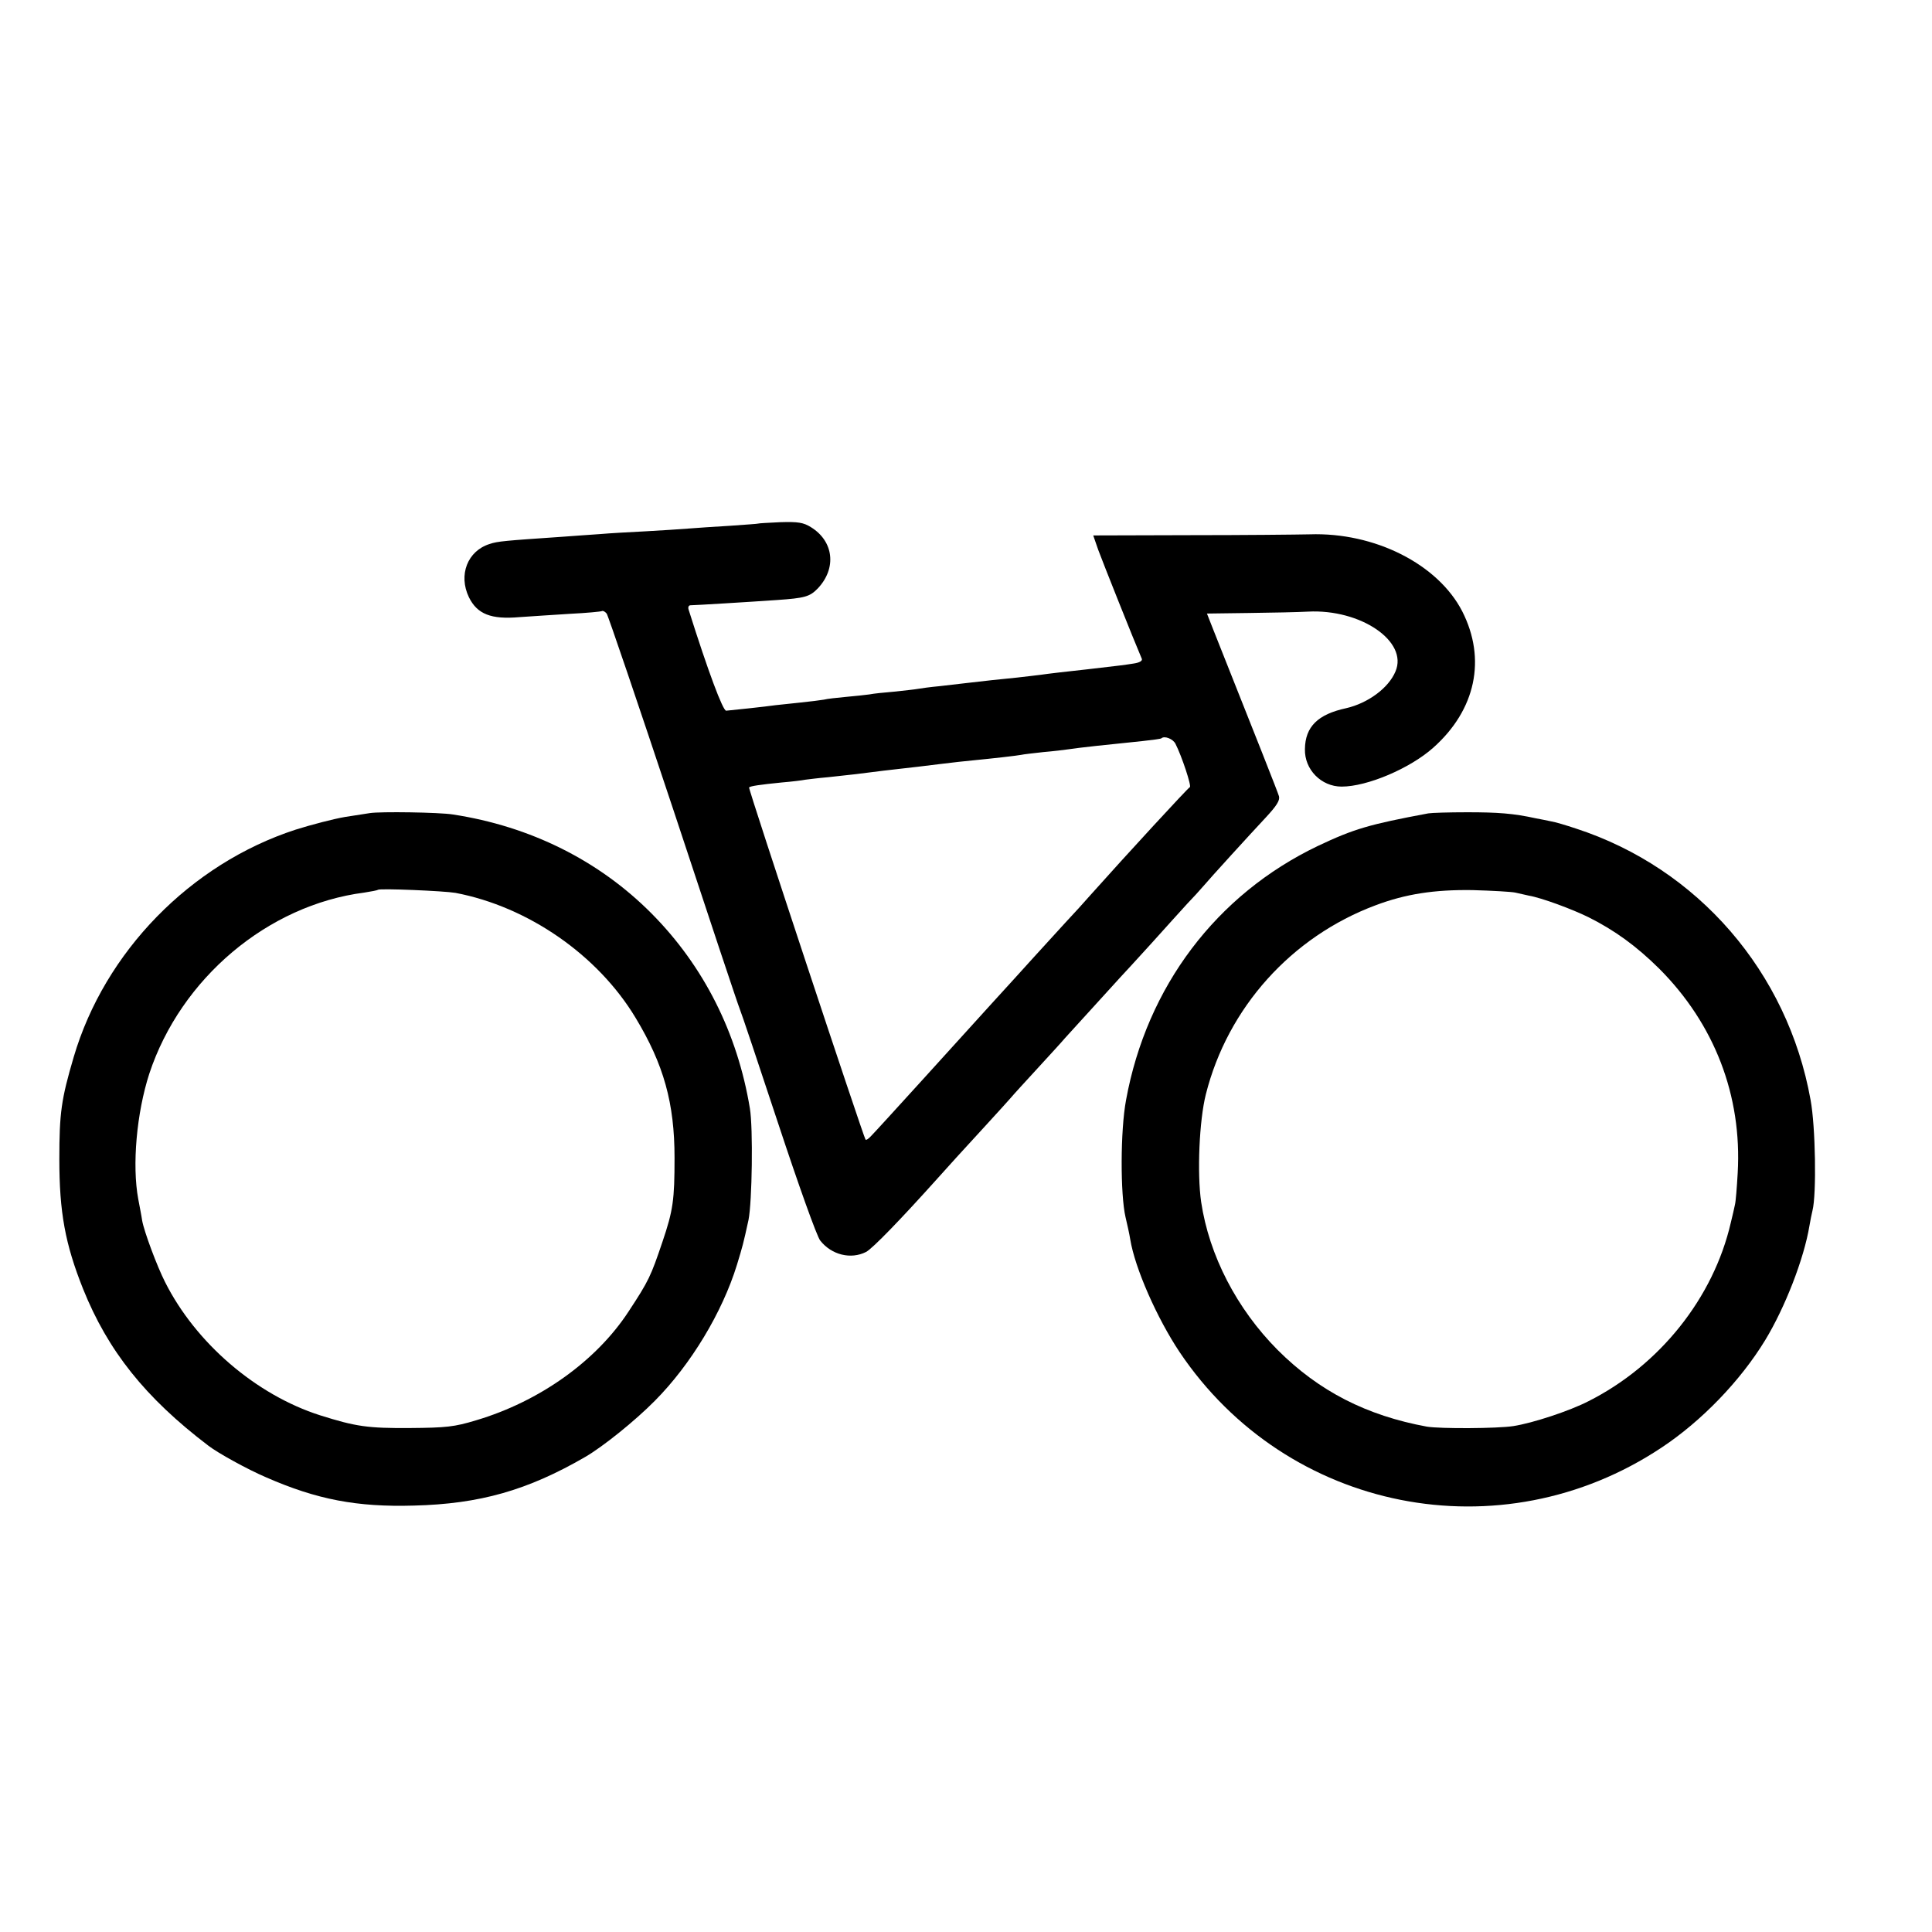 <?xml version="1.0" standalone="no"?>
<!DOCTYPE svg PUBLIC "-//W3C//DTD SVG 20010904//EN"
 "http://www.w3.org/TR/2001/REC-SVG-20010904/DTD/svg10.dtd">
<svg version="1.0" xmlns="http://www.w3.org/2000/svg"
 width="700pt" height="700pt" viewBox="0 0 700 700"
 preserveAspectRatio="xMidYMid meet">
<g transform="translate(0,700) scale(0.1,-0.1)"
fill="#000000" stroke="none">
<path d="M2747 5103 c-1 -1 -47 -4 -102 -8 -55 -3 -122 -8 -150 -10 -27 -2
-97 -7 -155 -10 -58 -3 -132 -7 -165 -10 -33 -2 -96 -7 -140 -10 -204 -14
-232 -16 -261 -26 -80 -25 -114 -112 -75 -193 30 -61 80 -81 183 -72 40 3 123
8 183 12 61 3 113 8 116 10 4 2 11 -2 17 -9 5 -6 114 -327 242 -712 127 -385
235 -709 240 -720 5 -11 68 -199 140 -417 72 -218 140 -409 152 -423 41 -52
111 -69 166 -41 24 13 123 115 263 271 24 27 53 59 64 71 32 35 179 195 197
216 9 11 53 59 98 108 45 49 89 97 98 108 20 22 180 198 202 222 8 8 58 63
110 120 52 58 111 123 131 145 21 22 46 49 56 61 28 33 172 191 230 253 38 41
51 61 47 76 -5 17 -78 201 -239 606 l-22 56 151 2 c83 1 180 3 215 5 191 10
364 -108 317 -217 -25 -60 -100 -115 -179 -133 -102 -22 -148 -67 -149 -148
-2 -74 59 -136 133 -136 93 0 248 66 332 141 154 137 193 321 105 494 -88 171
-317 287 -553 279 -44 -1 -238 -3 -432 -3 l-352 -1 18 -52 c15 -41 128 -325
158 -395 3 -7 -8 -14 -29 -17 -31 -5 -54 -8 -168 -21 -74 -8 -143 -16 -170
-20 -14 -2 -52 -6 -85 -10 -60 -6 -119 -12 -185 -20 -19 -2 -62 -7 -95 -11
-33 -3 -69 -8 -80 -10 -10 -2 -49 -6 -85 -10 -36 -3 -76 -7 -90 -10 -14 -2
-52 -6 -85 -9 -33 -3 -69 -7 -80 -10 -11 -2 -51 -7 -90 -11 -38 -4 -77 -8 -85
-9 -33 -5 -166 -19 -179 -20 -12 0 -65 141 -136 366 -3 9 0 16 7 16 15 0 213
12 313 19 101 7 119 12 148 42 69 73 58 171 -25 222 -27 17 -47 20 -111 18
-43 -2 -79 -4 -80 -5z m1512 -798 c23 -45 59 -154 52 -157 -6 -2 -228 -243
-361 -392 -19 -22 -60 -67 -91 -100 -31 -34 -82 -90 -115 -126 -32 -36 -100
-110 -150 -165 -50 -55 -164 -181 -254 -280 -90 -99 -172 -189 -182 -199 -10
-11 -19 -18 -22 -15 -7 8 -426 1273 -422 1276 5 5 39 10 119 18 37 3 76 8 85
10 9 1 46 6 82 9 36 4 81 9 100 11 95 12 119 15 165 20 28 3 88 10 135 16 47
6 103 12 125 14 72 7 160 17 175 20 8 2 44 6 80 10 36 3 76 8 90 10 39 6 141
17 270 30 36 4 67 8 68 10 11 10 42 -2 51 -20z"/>
<path d="M1340 4054 c-8 -1 -49 -8 -90 -14 -41 -7 -122 -28 -179 -46 -381
-124 -692 -443 -804 -824 -45 -153 -52 -202 -52 -370 0 -192 21 -307 86 -470
90 -224 225 -394 454 -568 35 -27 142 -86 210 -115 183 -80 328 -108 535 -102
238 6 411 55 620 176 64 37 181 131 253 204 130 131 244 320 297 492 21 69 23
76 42 163 13 64 17 332 5 404 -45 273 -167 516 -357 707 -190 191 -438 315
-719 358 -49 8 -264 11 -301 5z m310 -289 c263 -50 516 -225 653 -453 102
-169 141 -309 141 -507 0 -152 -5 -190 -44 -305 -42 -124 -49 -140 -122 -251
-118 -181 -324 -327 -553 -395 -79 -24 -109 -27 -240 -28 -152 -1 -195 5 -325
46 -232 74 -451 262 -562 483 -29 57 -76 183 -83 223 -2 15 -9 50 -14 77 -23
123 -6 313 40 455 114 345 429 611 779 656 25 4 47 8 49 10 6 6 240 -4 281
-11z"/>
<path d="M5175 4053 c-214 -40 -269 -56 -400 -118 -368 -176 -620 -510 -695
-920 -21 -111 -21 -343 -2 -425 6 -25 14 -61 17 -80 17 -105 97 -286 179 -409
389 -579 1164 -733 1746 -346 145 96 286 242 376 390 71 117 140 293 160 414
3 18 8 43 11 55 15 59 11 305 -7 401 -83 463 -408 839 -850 983 -36 12 -76 24
-90 26 -14 3 -38 8 -55 11 -82 18 -138 22 -249 22 -67 0 -130 -2 -141 -4z
m315 -287 c14 -3 36 -8 49 -11 47 -8 157 -49 216 -78 96 -48 174 -105 256
-186 201 -201 301 -461 285 -741 -3 -52 -7 -104 -10 -115 -2 -11 -9 -40 -15
-65 -63 -273 -258 -517 -516 -647 -68 -35 -201 -79 -272 -90 -58 -9 -264 -10
-313 -2 -218 40 -391 128 -541 278 -148 149 -248 342 -277 536 -15 104 -7 295
17 390 79 314 310 571 615 685 109 41 213 57 351 55 72 -2 141 -6 155 -9z"/>
</g>
</svg>
